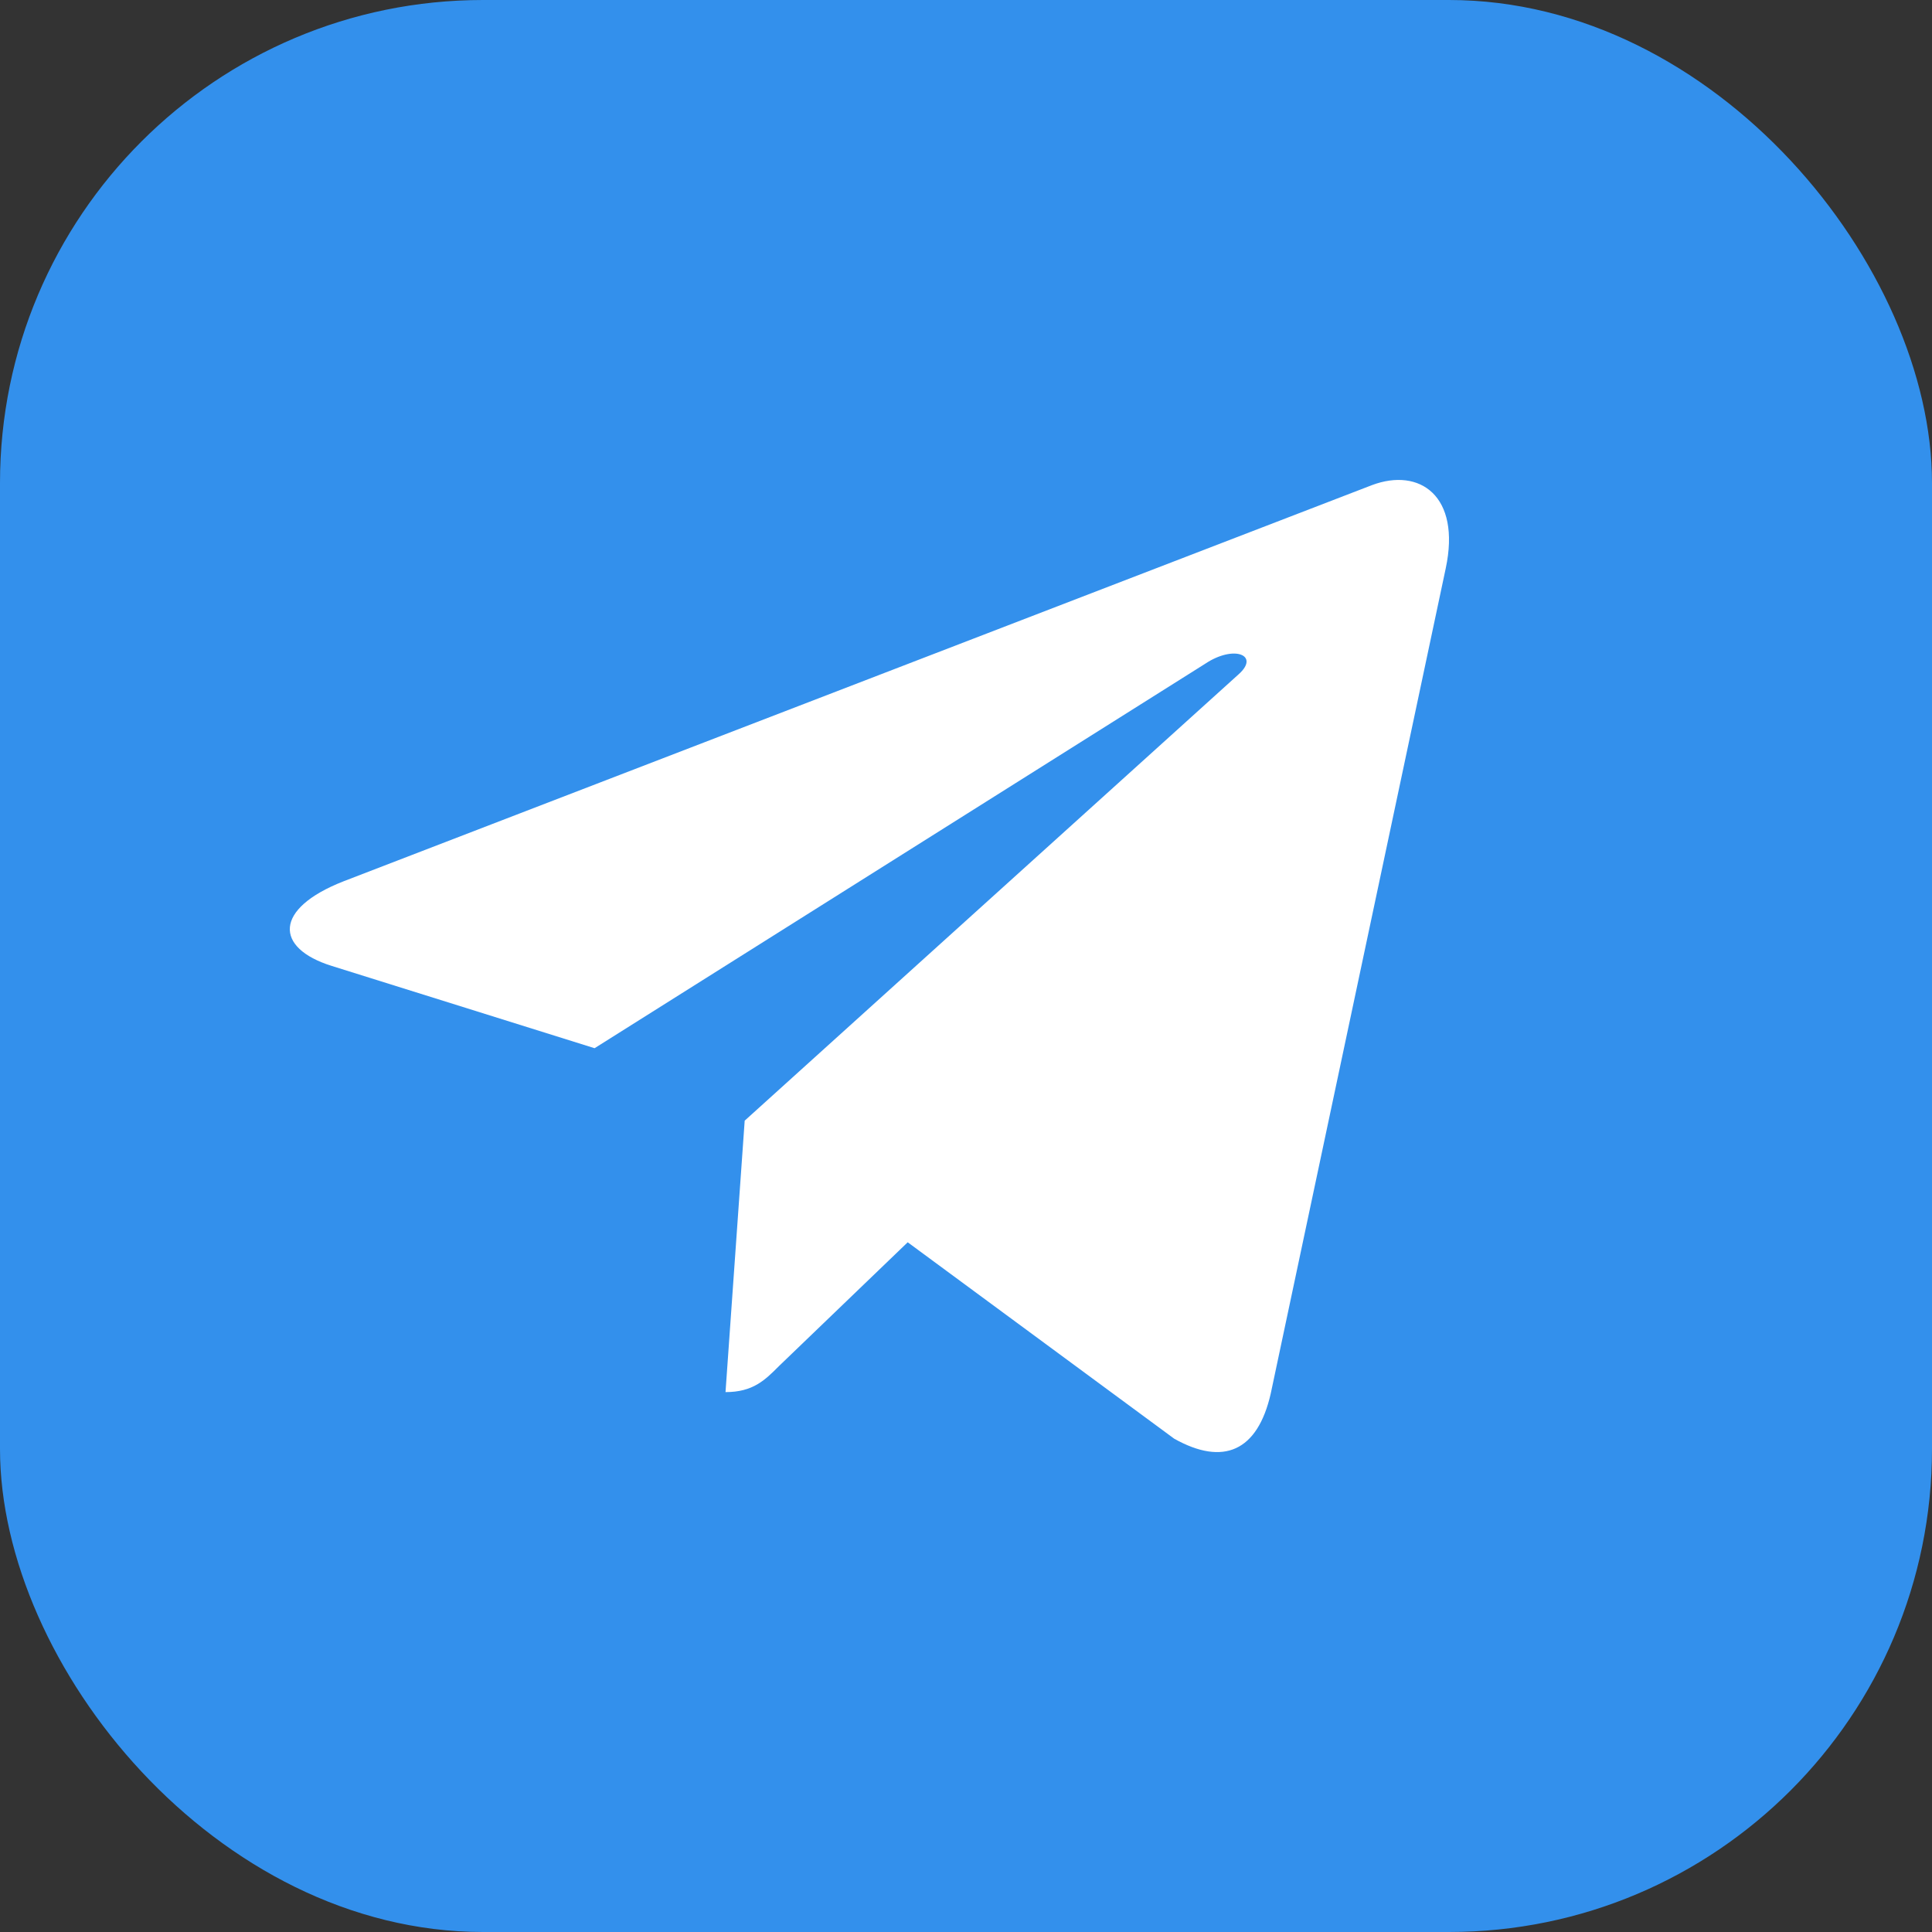 <svg width="40" height="40" viewBox="0 0 40 40" fill="none" xmlns="http://www.w3.org/2000/svg">
<rect x="0" y="0" width="40" height="40" fill="#333333" stroke="none"/>
<rect width="40" height="40" rx="10" fill="#3390EC"/>
<path d="M29.932 11.769L26.31 28.849C26.037 30.054 25.324 30.354 24.311 29.787L18.793 25.72L16.13 28.281C15.836 28.576 15.589 28.822 15.021 28.822L15.418 23.202L25.645 13.96C26.09 13.564 25.549 13.344 24.954 13.741L12.31 21.702L6.867 19.998C5.683 19.628 5.662 18.814 7.114 18.246L28.405 10.044C29.39 9.674 30.253 10.263 29.932 11.769Z" fill="white"/>
</svg>
